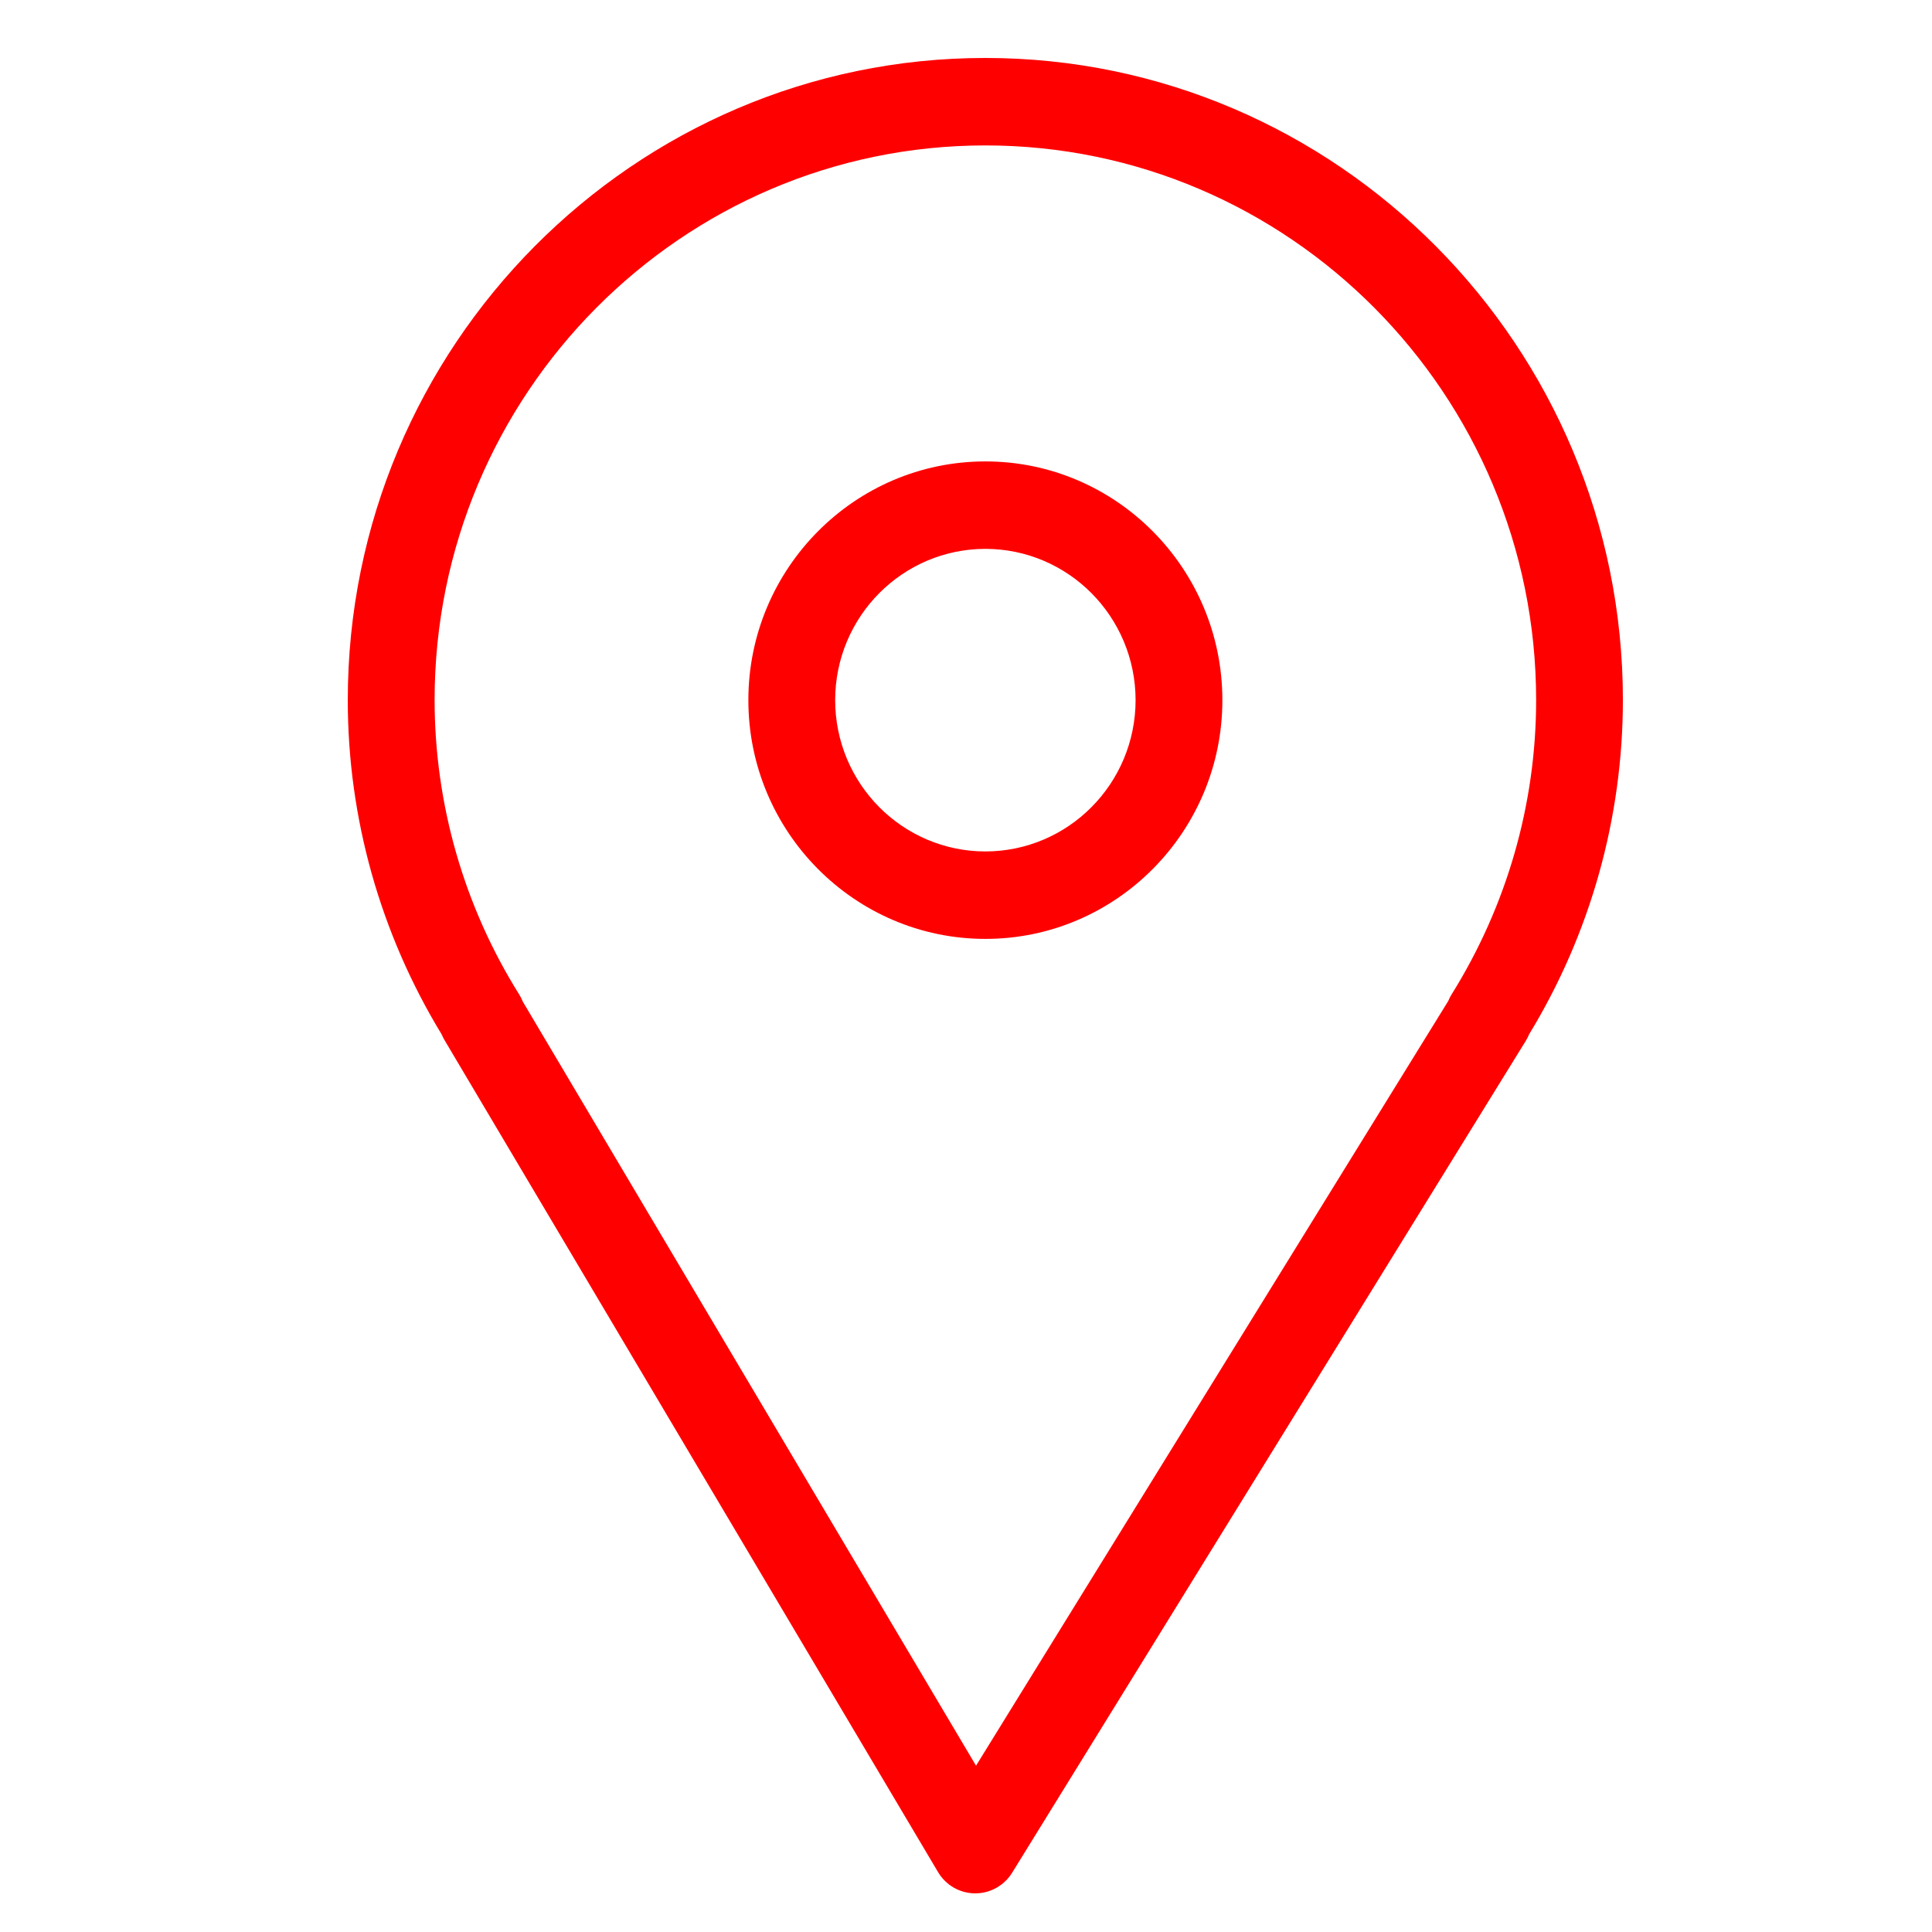 <?xml version="1.0" encoding="UTF-8"?> <svg xmlns="http://www.w3.org/2000/svg" viewBox="1950 2450 100 100" width="100" height="100"><path fill="#ff0000" stroke="none" fill-opacity="1" stroke-width="1" stroke-opacity="1" color="rgb(51, 51, 51)" fill-rule="evenodd" font-size-adjust="none" id="tSvg90ff9dc11c" title="Path 15" d="M 1973.009 2503.837 C 1981.524 2518.191 1990.038 2532.545 1998.553 2546.899 C 1998.954 2547.576 1999.678 2547.994 2000.461 2548 C 2000.467 2548 2000.474 2548 2000.48 2548 C 2001.256 2548 2001.978 2547.596 2002.388 2546.932 C 2011.251 2532.578 2020.114 2518.224 2028.977 2503.87 C 2029.043 2503.763 2029.1 2503.651 2029.145 2503.538 C 2032.318 2498.333 2033.998 2492.345 2034.001 2486.237 C 2034.001 2467.91 2019.196 2453 2000.997 2453 C 1982.804 2453 1968.001 2467.91 1968.001 2486.237 C 1968.001 2492.337 1969.68 2498.311 1972.861 2503.542C 1972.903 2503.644 1972.952 2503.742 1973.009 2503.837Z M 2000.998 2457.527 C 2016.72 2457.527 2029.51 2470.407 2029.51 2486.238 C 2029.51 2491.616 2027.996 2496.885 2025.133 2501.473 C 2025.065 2501.58 2025.008 2501.694 2024.961 2501.812 C 2016.814 2515.006 2008.666 2528.199 2000.519 2541.392 C 1992.699 2528.209 1984.879 2515.027 1977.06 2501.844 C 1977.009 2501.714 1976.946 2501.59 1976.872 2501.471 C 1974.017 2496.91 1972.499 2491.629 1972.495 2486.237C 1972.495 2470.407 1985.282 2457.527 2000.998 2457.527Z"></path><path fill="#ff0000" stroke="none" fill-opacity="1" stroke-width="1" stroke-opacity="1" color="rgb(51, 51, 51)" fill-rule="evenodd" font-size-adjust="none" id="tSvg11ad65e9a47" title="Path 16" d="M 2001.003 2498.597 C 2007.767 2498.597 2013.27 2493.053 2013.27 2486.24 C 2013.27 2479.427 2007.767 2473.883 2001.003 2473.883 C 1994.239 2473.883 1988.735 2479.427 1988.735 2486.24C 1988.735 2493.053 1994.239 2498.597 2001.003 2498.597Z M 2001.003 2478.409 C 2005.295 2478.414 2008.773 2481.917 2008.778 2486.24 C 2008.773 2490.563 2005.295 2494.066 2001.003 2494.071 C 1996.711 2494.066 1993.233 2490.563 1993.228 2486.24C 1993.232 2481.917 1996.711 2478.413 2001.003 2478.409Z"></path><defs> </defs></svg> 